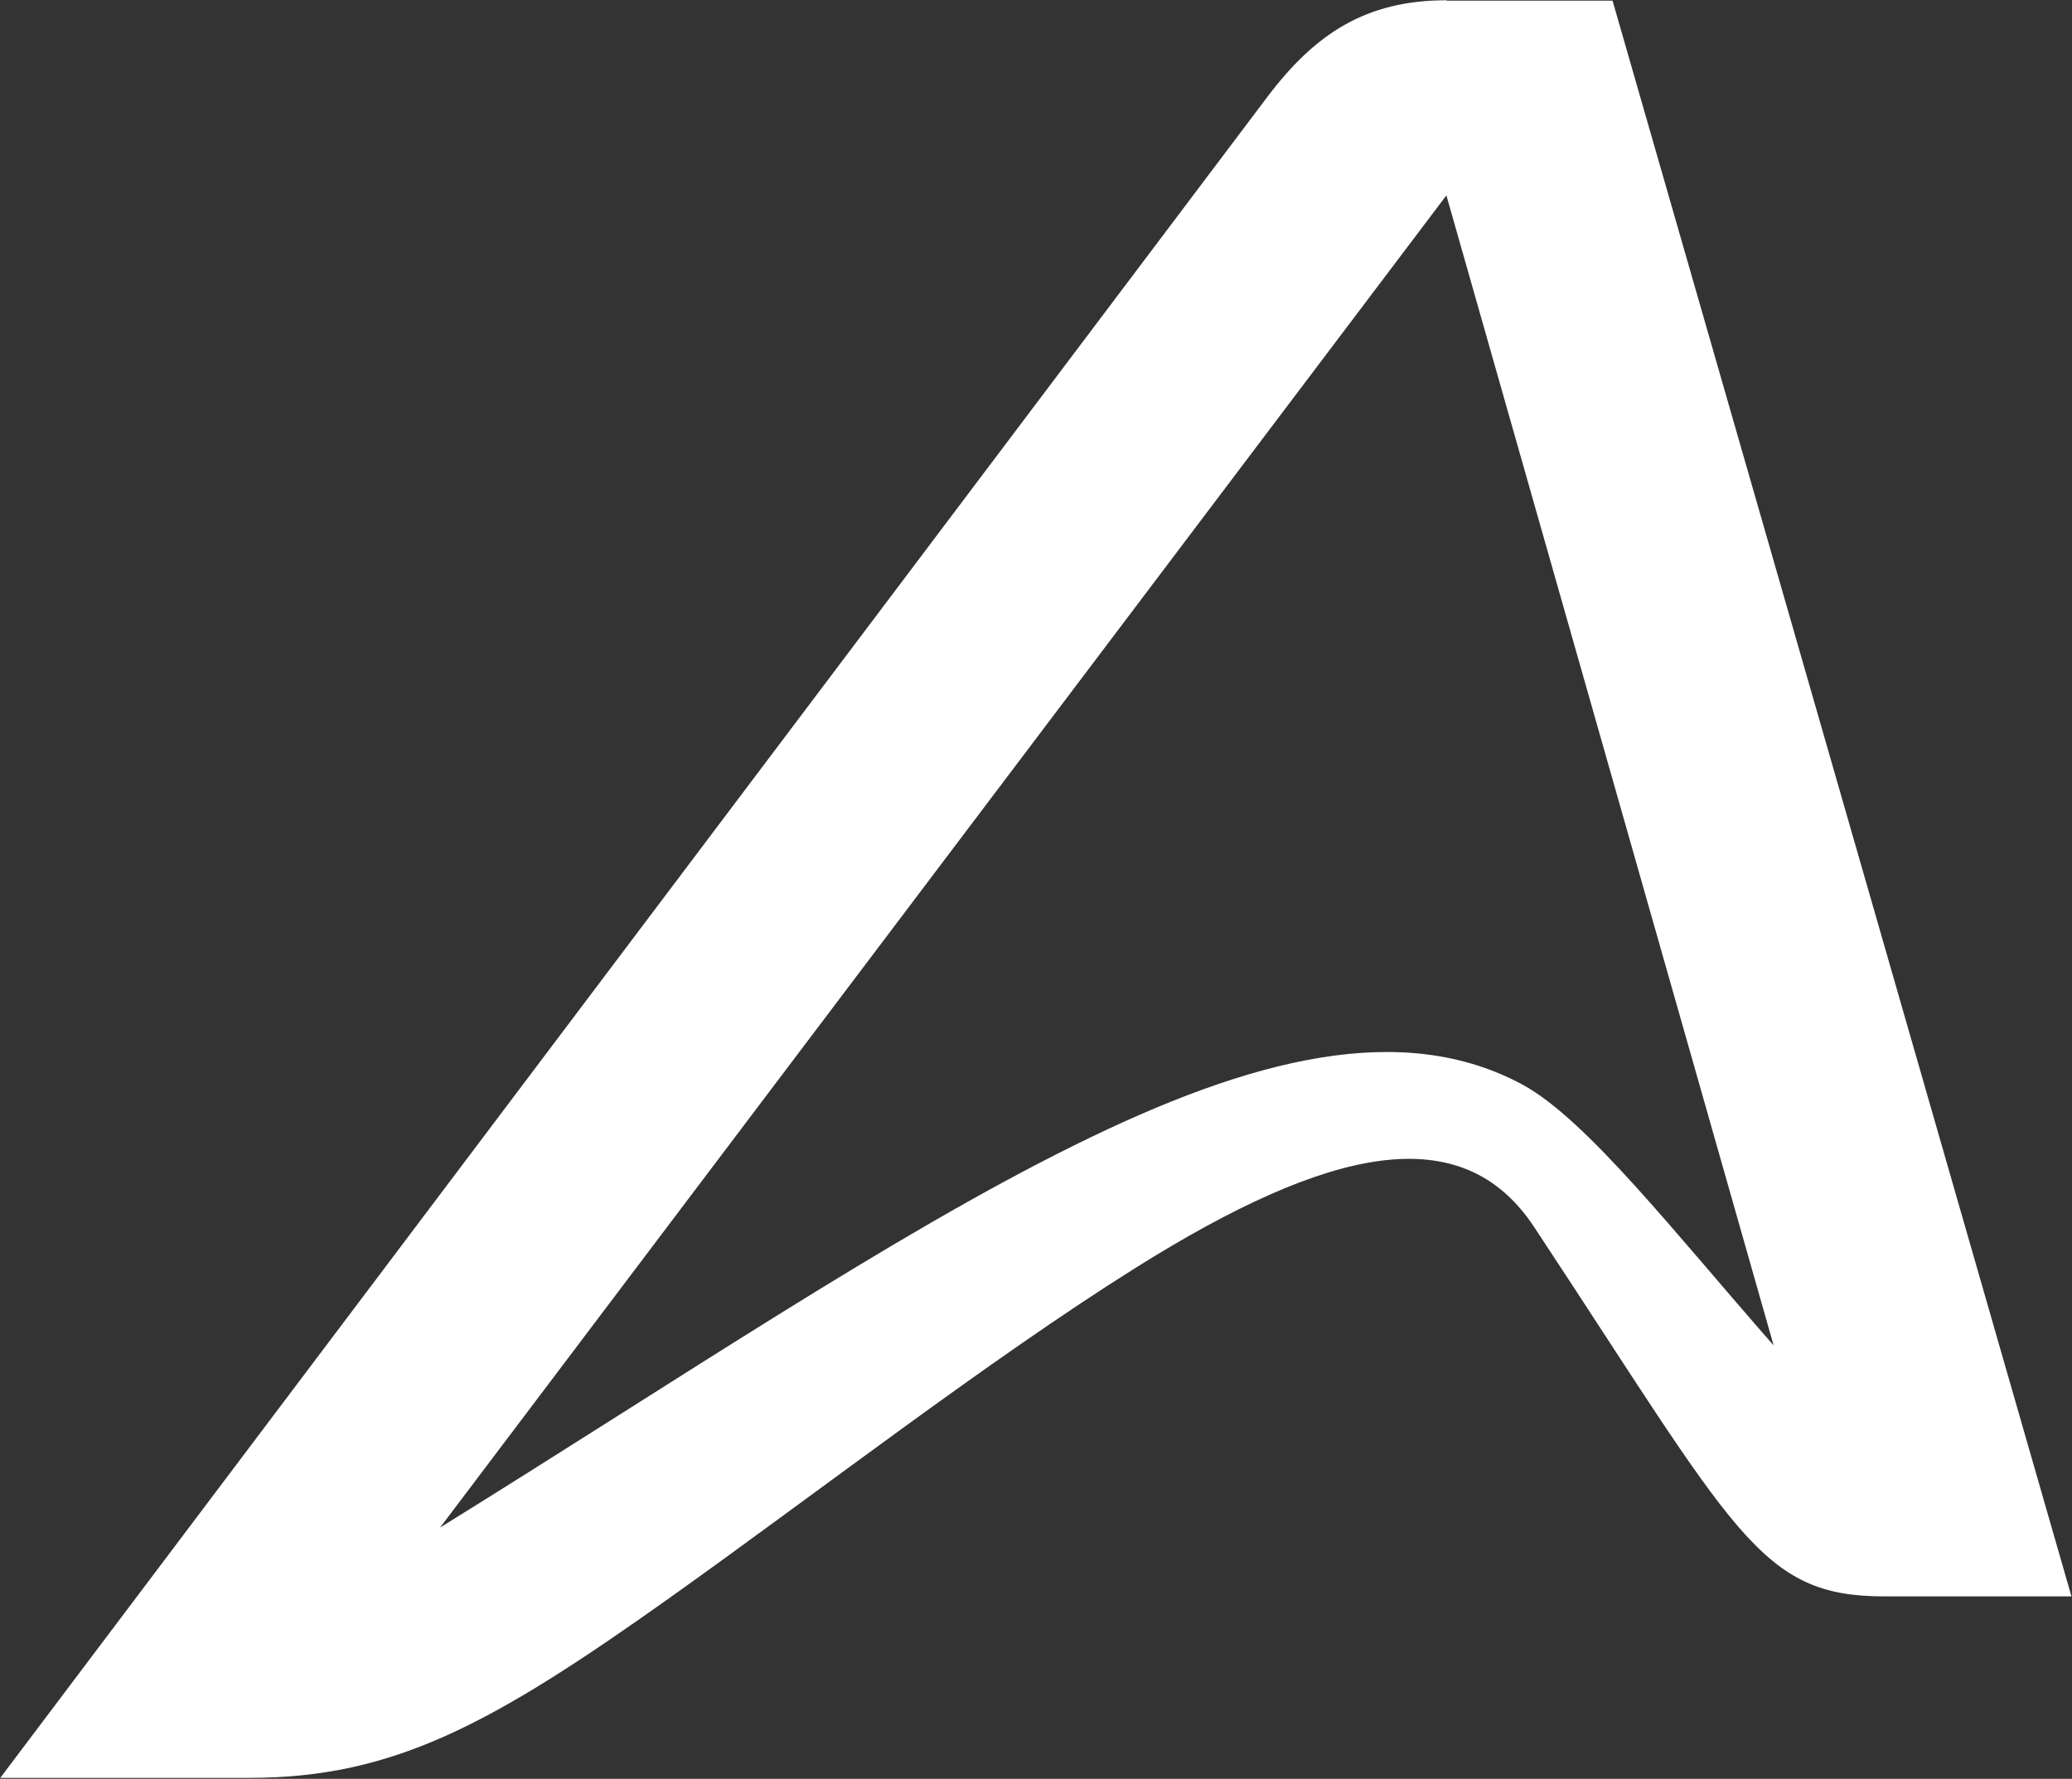 <svg version="1.2" xmlns="http://www.w3.org/2000/svg" viewBox="0 0 1550 1331" width="1550" height="1331">
	<rect x="0" y="0" width="1550" height="1331" fill="#333333" stroke="none"/>
	<title>AFYA_BIG</title>
	<style>
		.s0 { fill: #ffffff } 
	</style>
	<path class="s0" d="m1082 0.2c-60.3 0-98.2 25.1-133.7 72-237.3 314.9-948.1 1258.1-948.1 1258.1h186.3c108.7 0 182.3-40.8 314.3-134.6 109.6-78 239.2-178.4 348.8-247.1 144.8-90.8 244-112.5 298.1-30.4 151.6 229.7 168.4 276.3 262.1 276.3h139.8l-343.3-1194h-123.8zm57.2 811.5c-89.3-48.3-201.5-21.2-336.2 45.6-135.7 67.1-294 174.2-473.8 285.7l752.8-996.8 244.8 860.5c-74.4-84.7-139.6-168.7-187.6-195z"/>
</svg>